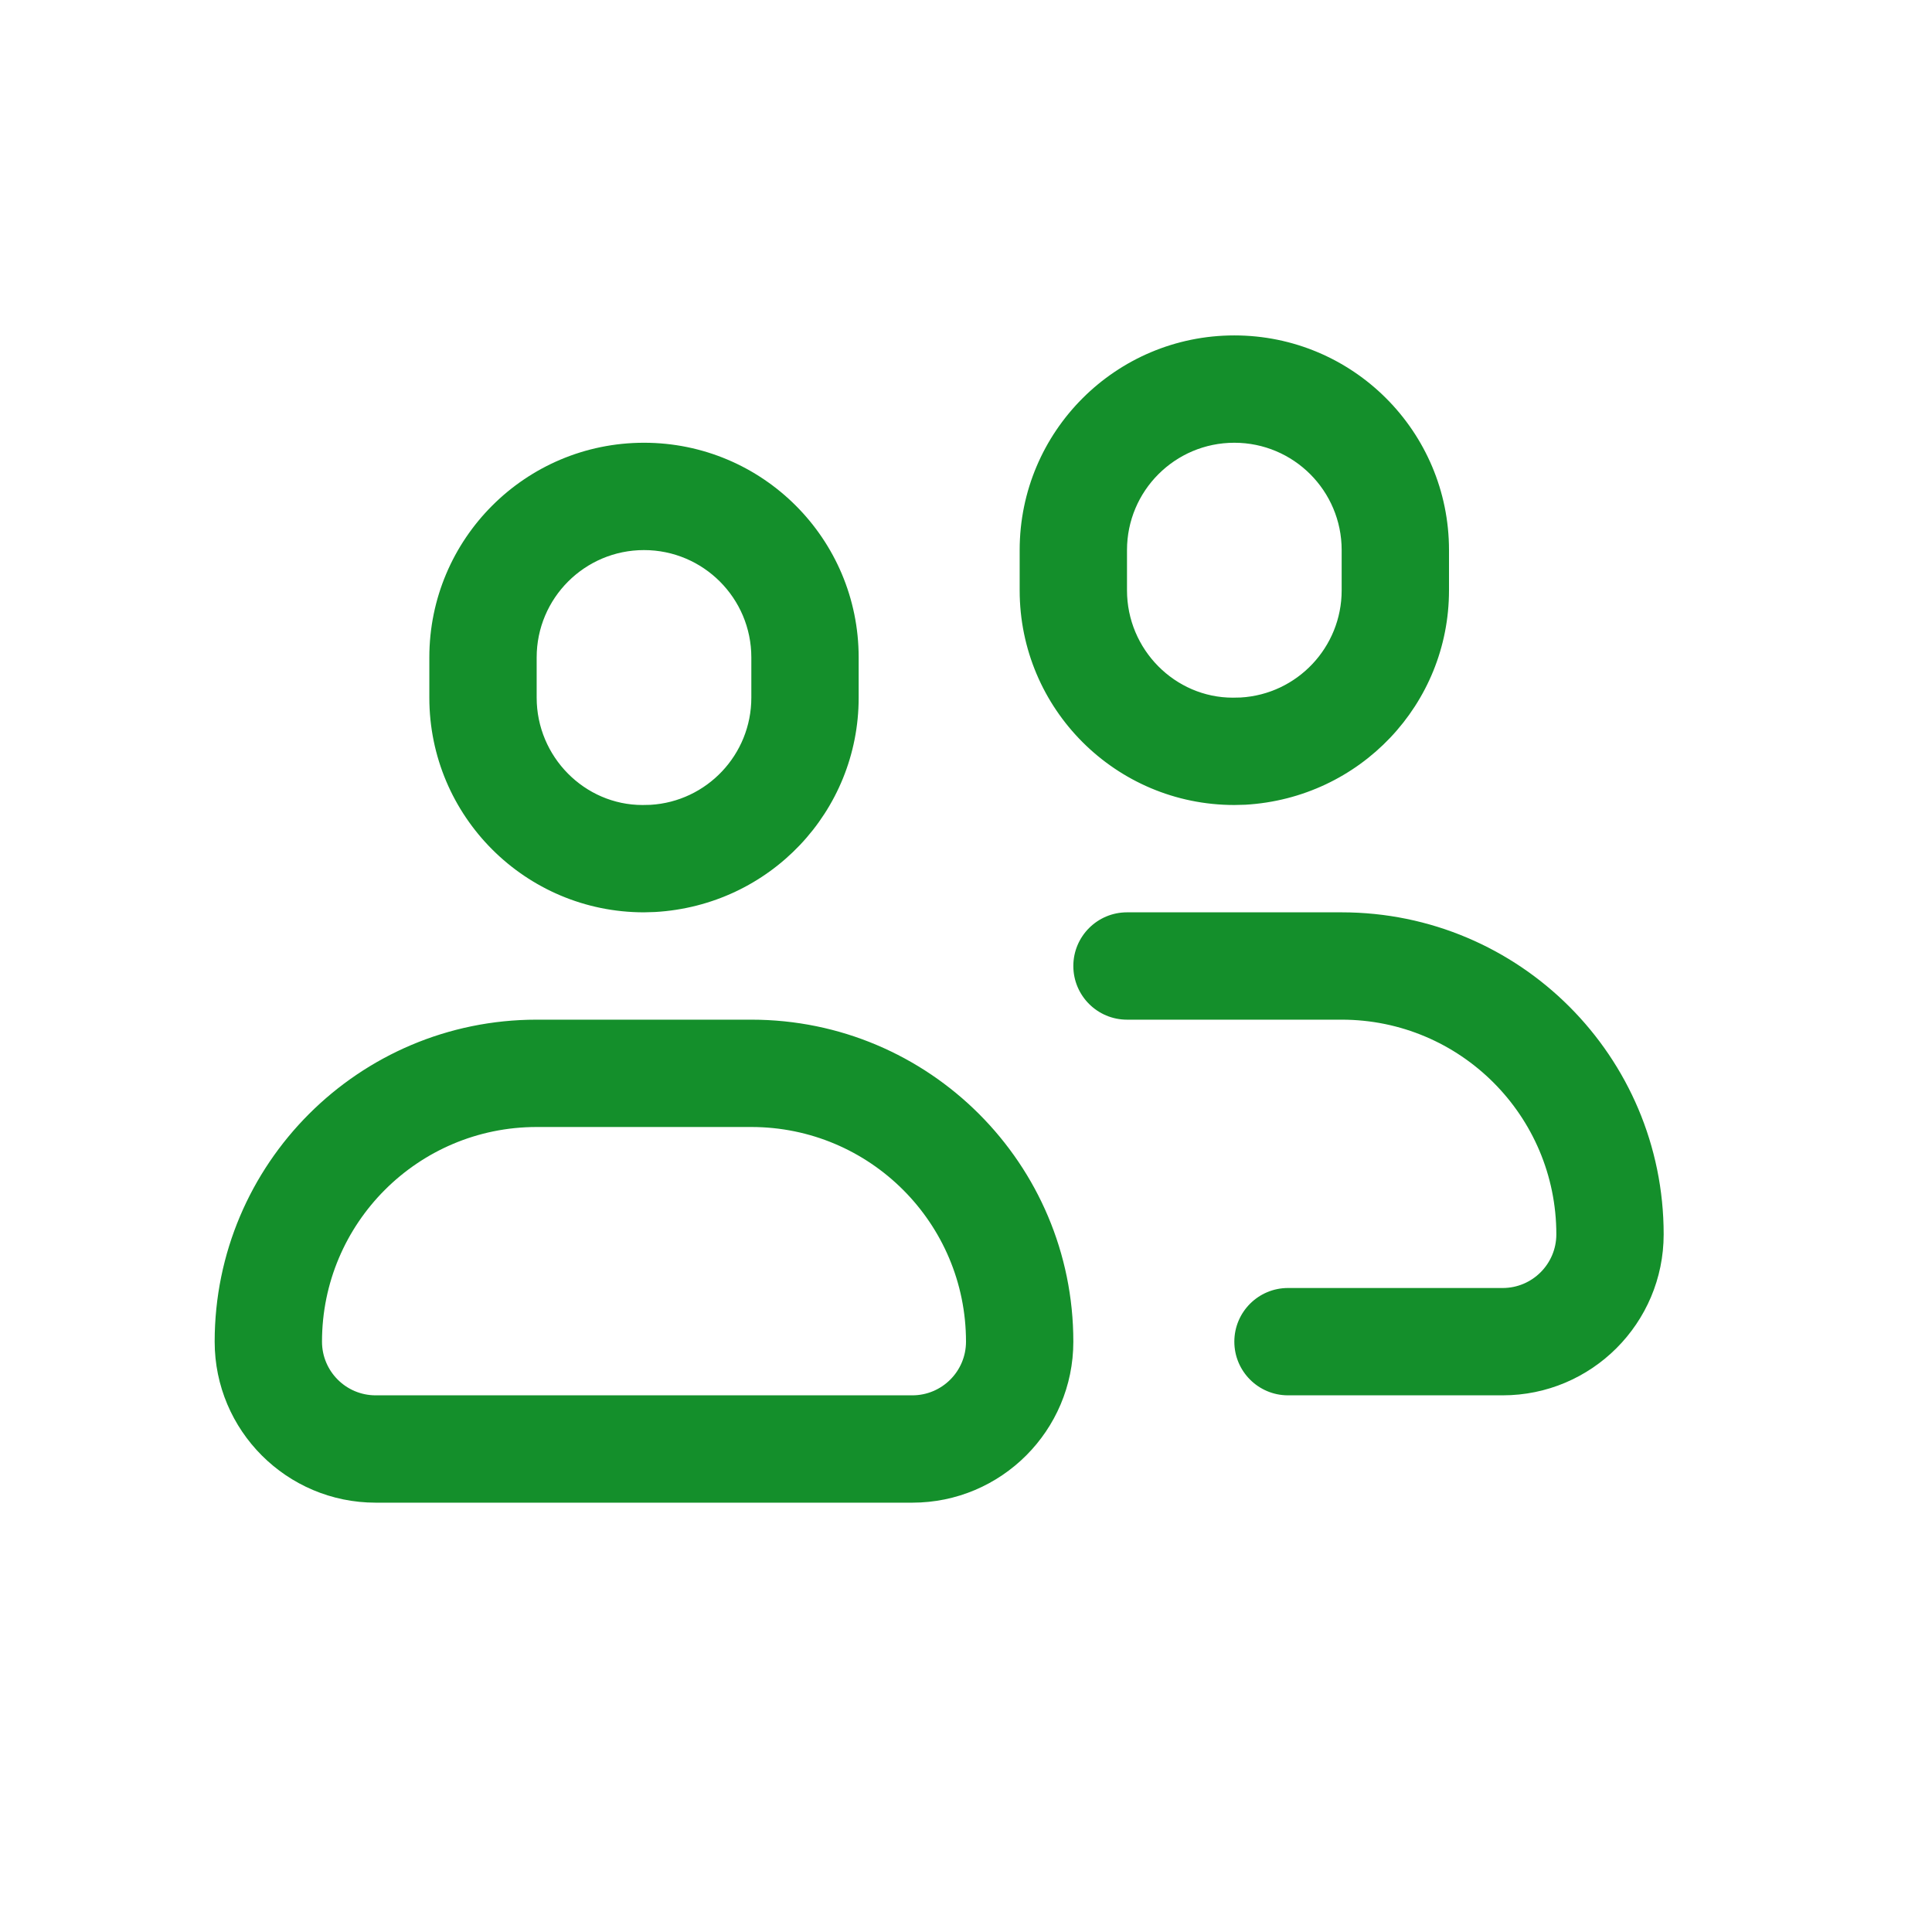 <svg width="36" height="36" viewBox="0 0 36 36" fill="none" xmlns="http://www.w3.org/2000/svg">
<path fill-rule="evenodd" clip-rule="evenodd" d="M23 6.25C25.209 6.25 27 8.041 27 10.25V11C27 13.122 25.343 14.871 23.205 14.995L23 15C20.791 15 19 13.209 19 11V10.25C19 8.041 20.791 6.25 23 6.25ZM23 8.25C21.895 8.25 21 9.146 21 10.25V11C21 12.104 21.895 13 22.971 13L23.118 12.997C24.171 12.936 25 12.061 25 11V10.25C25 9.146 24.105 8.25 23 8.25ZM16 12.25C16 10.041 14.209 8.25 12 8.25C9.791 8.25 8 10.041 8 12.25V13C8 15.209 9.791 17 12 17L12.205 16.994C14.344 16.871 16 15.122 16 13V12.25ZM10 12.25C10 11.146 10.896 10.25 12 10.25C13.104 10.25 14 11.146 14 12.25V13C14 14.061 13.171 14.936 12.118 14.997L11.971 15C10.896 15 10 14.104 10 13V12.25ZM29 23C29 20.791 27.209 19 25 19H21C20.448 19 20 18.552 20 18C20 17.448 20.448 17 21 17H25C28.314 17 31 19.686 31 23C31 24.656 29.656 26 28 26H24C23.448 26 23 25.552 23 25C23 24.448 23.448 24 24 24H28C28.552 24 29 23.552 29 23ZM14 19C17.314 19 20 21.686 20 25C20 26.656 18.656 28 17 28H7C5.344 28 4 26.656 4 25C4 21.687 6.687 19 10 19H14ZM10 21C7.791 21 6 22.791 6 25C6 25.552 6.448 26 7 26H17C17.552 26 18 25.552 18 25C18 22.791 16.209 21 14 21H10Z" fill="#148F2B"/>
</svg>
